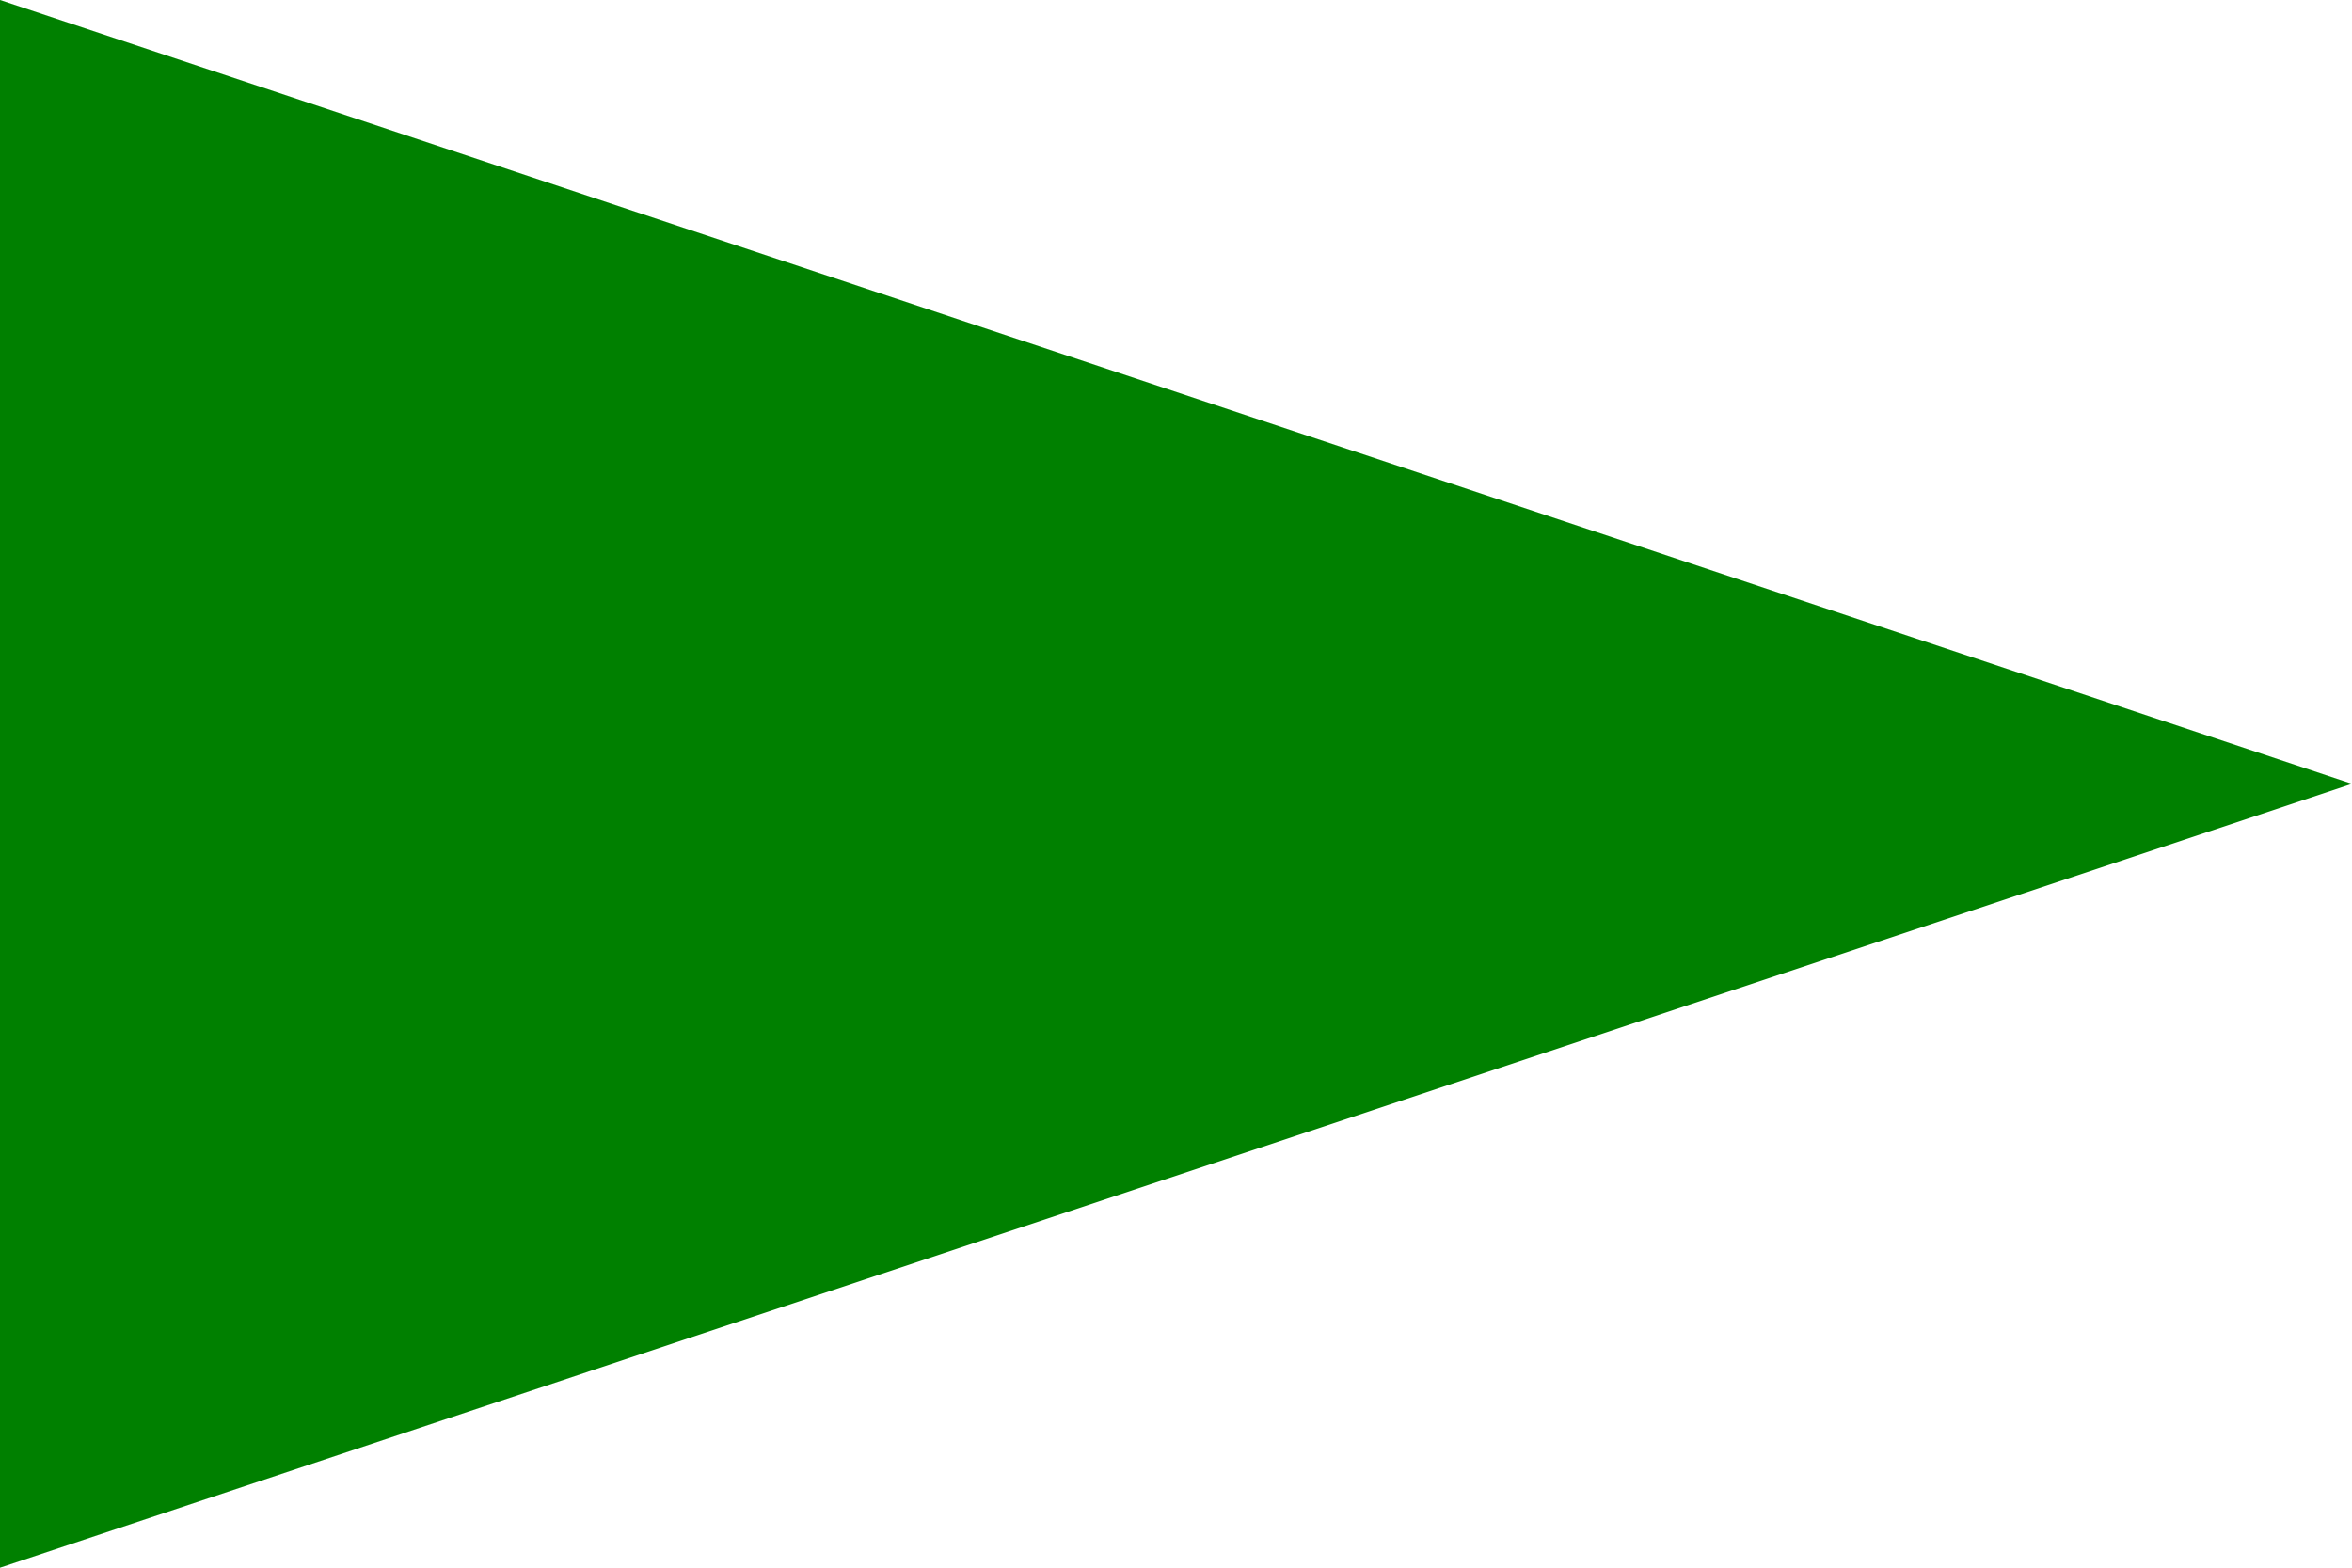 <?xml version="1.0" encoding="iso-8859-1" standalone="no"?>
<!DOCTYPE svg PUBLIC "-//W3C//DTD SVG 1.1//EN" "http://www.w3.org/Graphics/SVG/1.1/DTD/svg11.dtd">
<svg version="1.1"
   xmlns="http://www.w3.org/2000/svg"
   width="900" height="600" viewBox="0,0 3,2">
  <title>flag of Krmelín</title>
  <rect width="3" height="2" fill="white" />
  <path d="M 0,0 V 2 L 3,1" fill="green" />
</svg>
